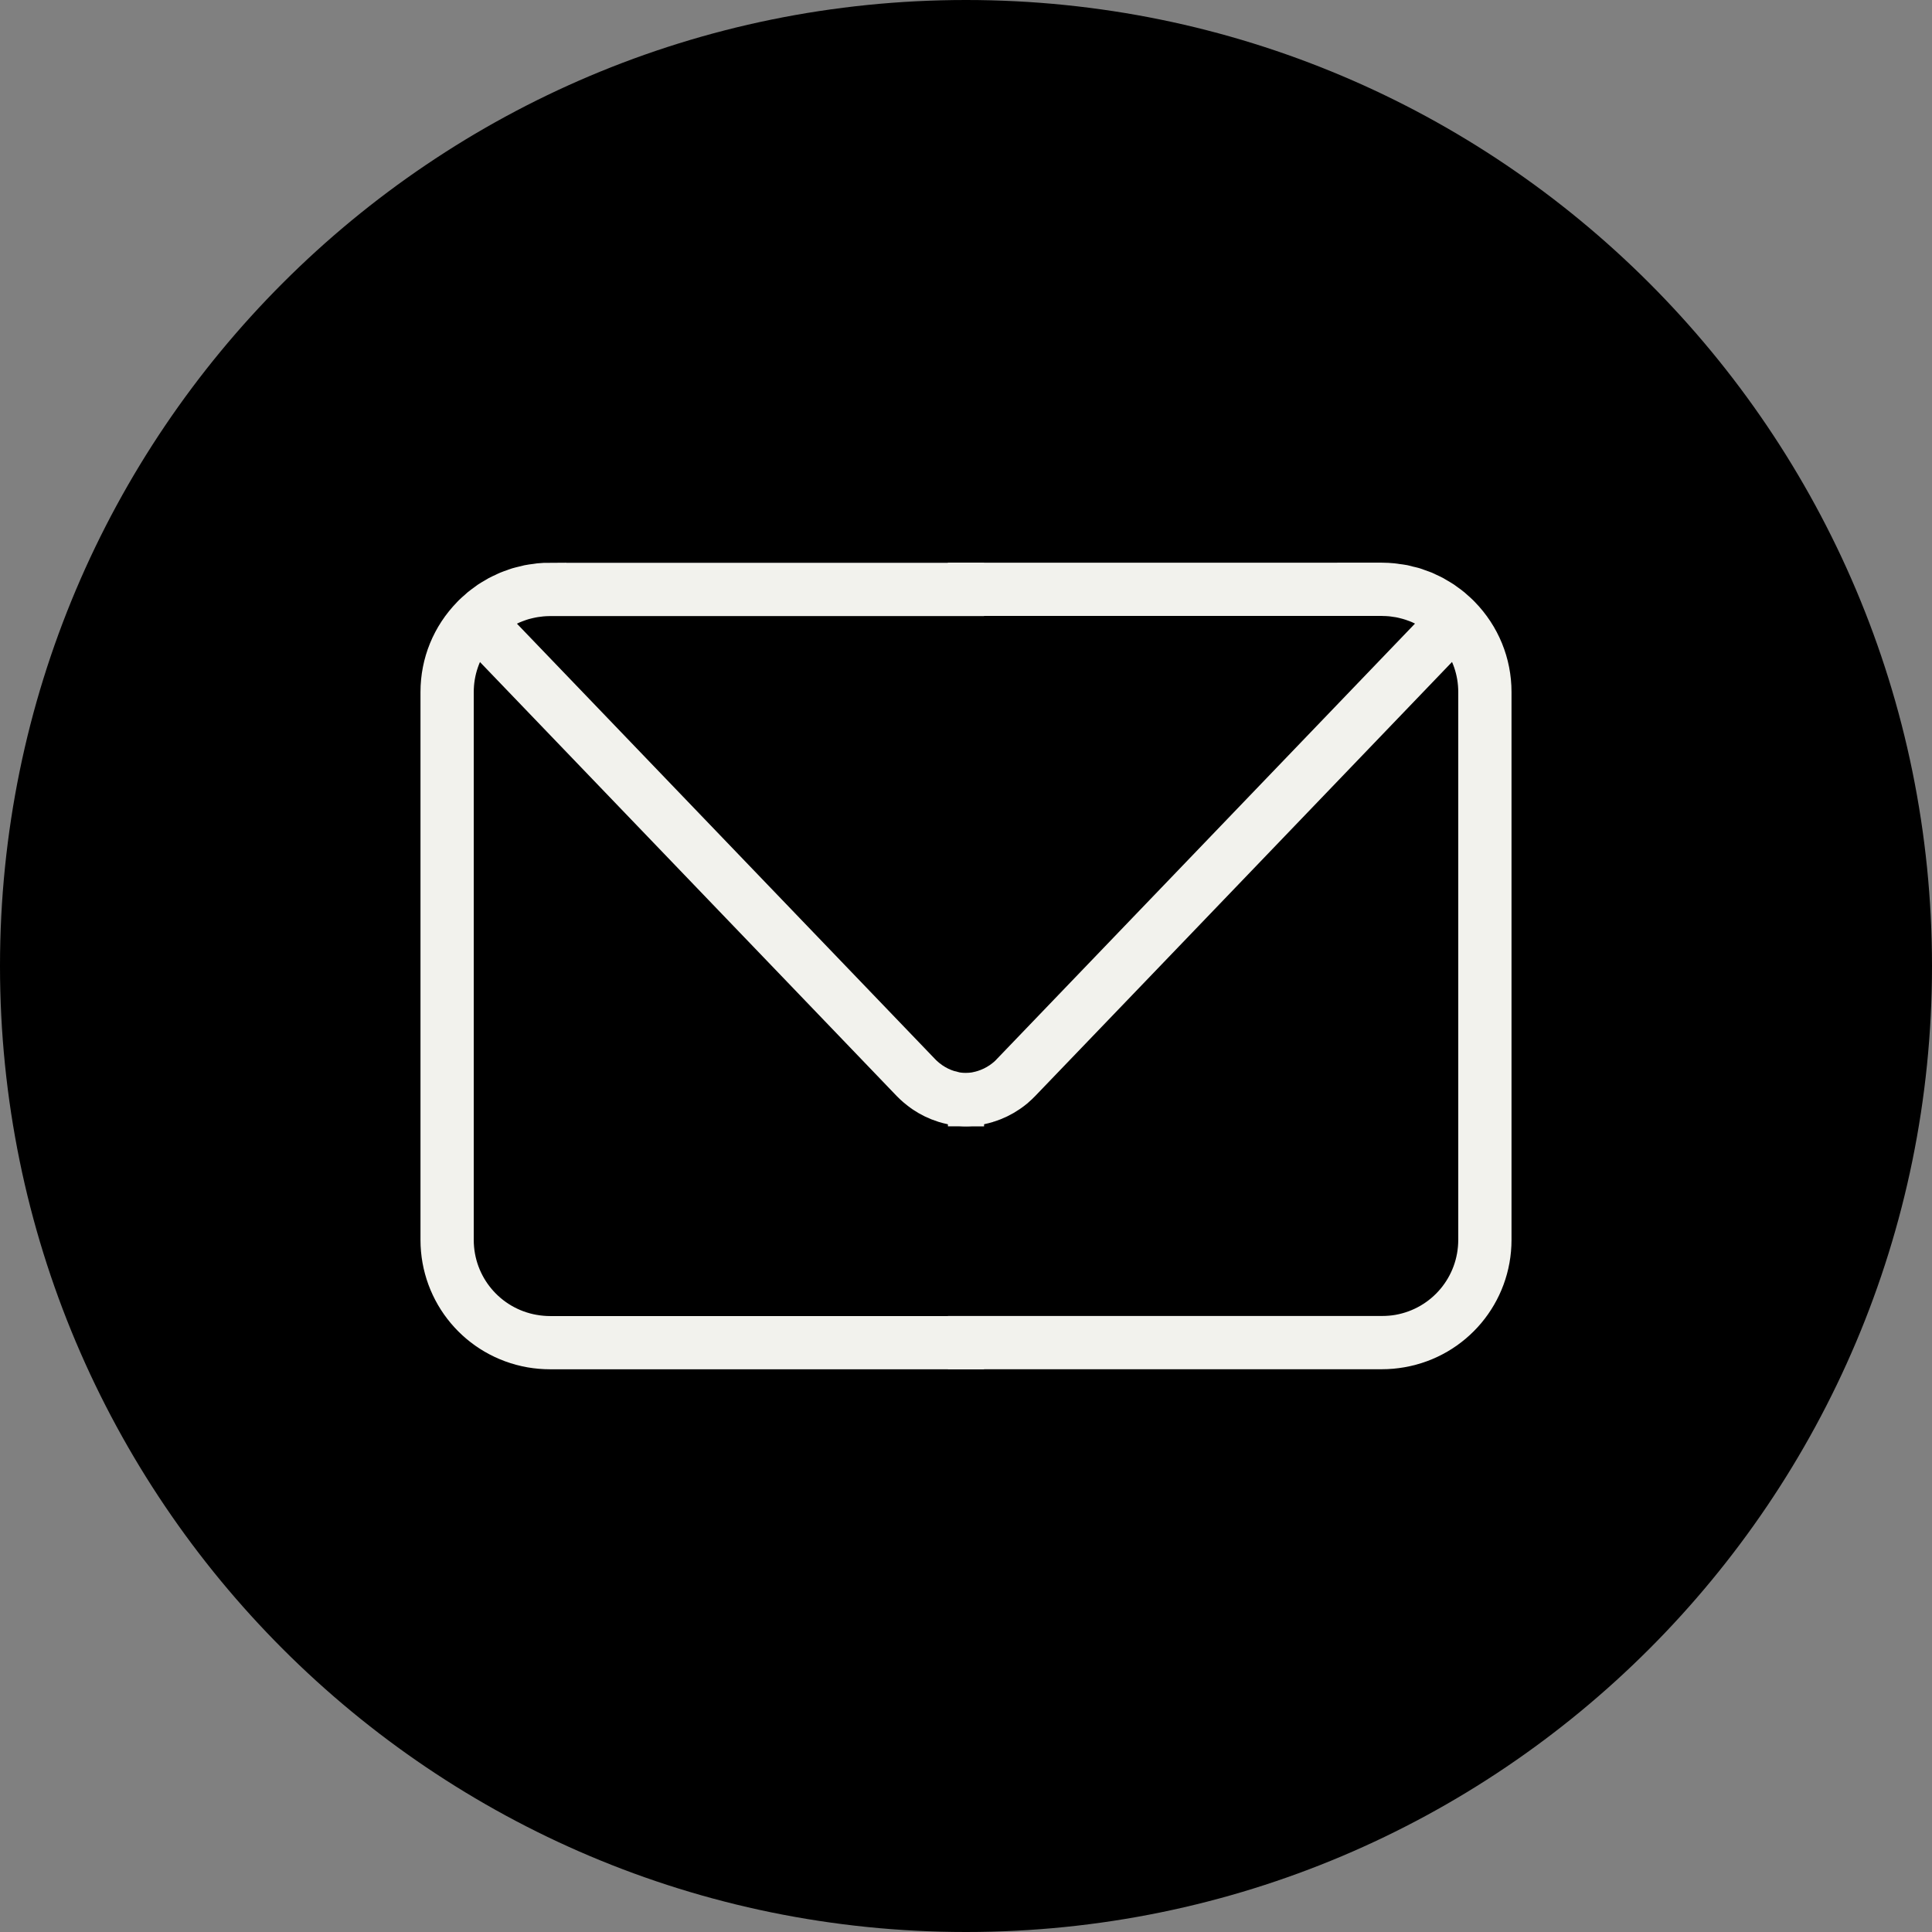 <?xml version="1.0" encoding="utf-8"?>
<!-- Generator: Adobe Illustrator 16.0.0, SVG Export Plug-In . SVG Version: 6.00 Build 0)  -->
<!DOCTYPE svg PUBLIC "-//W3C//DTD SVG 1.1//EN" "http://www.w3.org/Graphics/SVG/1.1/DTD/svg11.dtd">
<svg version="1.1" id="Calque_1" xmlns="http://www.w3.org/2000/svg" xmlns:xlink="http://www.w3.org/1999/xlink" x="0px" y="0px"
	 width="42px" height="42px" viewBox="0 0 42 42" enable-background="new 0 0 42 42" xml:space="preserve">
<rect x="0" y="0" width="42" height="42" fill="#808080" stroke="none"/>
<path d="M21,42c11.598,0,21-9.398,21-21C42,9.398,32.598,0,21,0C9.402,0,0,9.398,0,21C0,32.602,9.402,42,21,42"/>
<path fill="#F2F2ED" d="M11.959,12.583c-0.083,0-0.165,0.004-0.247,0.012c-0.027,0.003-0.054,0.009-0.081,0.012
	c-0.053,0.007-0.107,0.013-0.16,0.024c-0.035,0.007-0.07,0.017-0.105,0.026c-0.043,0.011-0.087,0.02-0.13,0.033
	c-0.034,0.01-0.067,0.024-0.101,0.036c-0.042,0.015-0.085,0.028-0.126,0.046c-0.03,0.012-0.058,0.027-0.087,0.041
	c-0.044,0.02-0.089,0.04-0.132,0.063c-0.024,0.013-0.048,0.029-0.072,0.043c-0.046,0.026-0.092,0.053-0.136,0.082
	c-0.02,0.014-0.039,0.03-0.059,0.044c-0.047,0.034-0.093,0.067-0.137,0.103c-0.018,0.015-0.033,0.031-0.05,0.046
	c-0.042,0.036-0.083,0.071-0.122,0.11c-0.004,0.004-0.007,0.008-0.011,0.012c-0.001,0.001-0.003,0.003-0.005,0.004
	c-0.002,0.002-0.004,0.005-0.006,0.008c-0.452,0.462-0.701,1.07-0.701,1.717v11.909c0,1.198,0.856,2.218,2.037,2.426
	c0.141,0.024,0.286,0.037,0.431,0.037h9.08h0.004V28.96h-0.004h-9.08c-0.118,0-0.236-0.011-0.351-0.031h-0.001
	c-0.96-0.169-1.658-0.999-1.658-1.974V15.046c0-0.45,0.149-0.876,0.421-1.226l5.965,6.211l0.751,0.782l2.661,2.772
	c0.04,0.041,0.081,0.079,0.124,0.116c0.008,0.007,0.017,0.013,0.025,0.02c0.038,0.032,0.077,0.062,0.118,0.091
	c0.005,0.004,0.01,0.008,0.015,0.011c0.145,0.099,0.304,0.176,0.471,0.229c0.005,0.001,0.01,0.003,0.016,0.005
	c0.047,0.015,0.095,0.026,0.144,0.037c0.011,0.002,0.022,0.005,0.033,0.007c0.043,0.01,0.087,0.016,0.13,0.021
	c0.015,0.002,0.03,0.005,0.045,0.006c0.057,0.006,0.114,0.009,0.171,0.009c0.001,0,0.003,0,0.004,0v-0.458c-0.001,0-0.002,0-0.004,0
	l0,0c-0.042,0-0.085-0.002-0.127-0.006c-0.011-0.001-0.022-0.003-0.033-0.004c-0.023-0.003-0.047-0.006-0.071-0.01
	c-0.009-0.001-0.018-0.004-0.026-0.006c-0.008-0.001-0.016-0.003-0.024-0.005c-0.037-0.009-0.073-0.018-0.108-0.028
	c-0.004-0.001-0.008-0.002-0.012-0.003c-0.125-0.039-0.242-0.097-0.349-0.17c-0.004-0.003-0.009-0.006-0.013-0.009
	c-0.029-0.021-0.058-0.043-0.086-0.065c-0.007-0.006-0.013-0.011-0.02-0.018c-0.031-0.026-0.061-0.054-0.09-0.084
	c-0.001-0.001-0.001-0.001-0.002-0.002l-3.246-3.38l-0.32-0.333l-5.822-6.063c0.007-0.005,0.014-0.01,0.021-0.016
	c0.04-0.032,0.081-0.063,0.124-0.091c0.019-0.014,0.04-0.025,0.06-0.038c0.032-0.02,0.065-0.04,0.099-0.059
	c0.021-0.012,0.044-0.023,0.066-0.034c0.033-0.016,0.066-0.032,0.1-0.047c0.023-0.01,0.047-0.019,0.07-0.028
	c0.035-0.014,0.069-0.026,0.105-0.038c0.023-0.007,0.047-0.015,0.071-0.022c0.036-0.01,0.073-0.019,0.11-0.027
	c0.024-0.005,0.047-0.011,0.071-0.015c0.04-0.008,0.081-0.013,0.121-0.018c0.021-0.003,0.042-0.006,0.064-0.008
	c0.057-0.006,0.115-0.008,0.173-0.009c0.005,0,0.009,0,0.014,0h6.427h0.479h-0.001h0.3h1.875h0.004v-0.458h-0.004H11.959z"/>
<path fill="none" stroke="#F2F2ED" stroke-width="0.7" stroke-miterlimit="10" d="M11.959,12.583c-0.083,0-0.165,0.004-0.247,0.012
	c-0.027,0.003-0.054,0.009-0.081,0.012c-0.053,0.007-0.107,0.013-0.16,0.024c-0.035,0.007-0.07,0.017-0.105,0.026
	c-0.043,0.011-0.087,0.02-0.13,0.033c-0.034,0.01-0.067,0.024-0.101,0.036c-0.042,0.015-0.085,0.028-0.126,0.046
	c-0.03,0.012-0.058,0.027-0.087,0.041c-0.044,0.02-0.089,0.04-0.132,0.063c-0.024,0.013-0.048,0.029-0.072,0.043
	c-0.046,0.026-0.092,0.053-0.136,0.082c-0.02,0.014-0.039,0.03-0.059,0.044c-0.047,0.034-0.093,0.067-0.137,0.103
	c-0.018,0.015-0.033,0.031-0.05,0.046c-0.042,0.036-0.083,0.071-0.122,0.11c-0.004,0.004-0.007,0.008-0.011,0.012
	c-0.001,0.001-0.003,0.003-0.005,0.004c-0.002,0.002-0.004,0.005-0.006,0.008c-0.452,0.462-0.701,1.07-0.701,1.717v11.909
	c0,1.198,0.856,2.218,2.037,2.426c0.141,0.024,0.286,0.037,0.431,0.037h9.08h0.004V28.96h-0.004h-9.08
	c-0.118,0-0.236-0.011-0.351-0.031h-0.001c-0.96-0.169-1.658-0.999-1.658-1.974V15.046c0-0.45,0.149-0.876,0.421-1.226l5.965,6.211
	l0.751,0.782l2.661,2.772c0.04,0.041,0.081,0.079,0.124,0.116c0.008,0.007,0.017,0.013,0.025,0.02
	c0.038,0.032,0.077,0.062,0.118,0.091c0.005,0.004,0.01,0.008,0.015,0.011c0.145,0.099,0.304,0.176,0.471,0.229
	c0.005,0.001,0.01,0.003,0.016,0.005c0.047,0.015,0.095,0.026,0.144,0.037c0.011,0.002,0.022,0.005,0.033,0.007
	c0.043,0.01,0.087,0.016,0.13,0.021c0.015,0.002,0.03,0.005,0.045,0.006c0.057,0.006,0.114,0.009,0.171,0.009
	c0.001,0,0.003,0,0.004,0v-0.458c-0.001,0-0.002,0-0.004,0l0,0c-0.042,0-0.085-0.002-0.127-0.006
	c-0.011-0.001-0.022-0.003-0.033-0.004c-0.023-0.003-0.047-0.006-0.071-0.01c-0.009-0.001-0.018-0.004-0.026-0.006
	c-0.008-0.001-0.016-0.003-0.024-0.005c-0.037-0.009-0.073-0.018-0.108-0.028c-0.004-0.001-0.008-0.002-0.012-0.003
	c-0.125-0.039-0.242-0.097-0.349-0.17c-0.004-0.003-0.009-0.006-0.013-0.009c-0.029-0.021-0.058-0.043-0.086-0.065
	c-0.007-0.006-0.013-0.011-0.02-0.018c-0.031-0.026-0.061-0.054-0.09-0.084c-0.001-0.001-0.001-0.001-0.002-0.002l-3.246-3.38
	l-0.32-0.333l-5.822-6.063c0.007-0.005,0.014-0.01,0.021-0.016c0.04-0.032,0.081-0.063,0.124-0.091
	c0.019-0.014,0.04-0.025,0.06-0.038c0.032-0.02,0.065-0.04,0.099-0.059c0.021-0.012,0.044-0.023,0.066-0.034
	c0.033-0.016,0.066-0.032,0.1-0.047c0.023-0.01,0.047-0.019,0.07-0.028c0.035-0.014,0.069-0.026,0.105-0.038
	c0.023-0.007,0.047-0.015,0.071-0.022c0.036-0.01,0.073-0.019,0.11-0.027c0.024-0.005,0.047-0.011,0.071-0.015
	c0.04-0.008,0.081-0.013,0.121-0.018c0.021-0.003,0.042-0.006,0.064-0.008c0.057-0.006,0.115-0.008,0.173-0.009
	c0.005,0,0.009,0,0.014,0h6.427h0.479h-0.001h0.3h1.875h0.004v-0.458h-0.004H11.959z"/>
<path fill="#F2F2ED" d="M32.509,15.045c0-0.647-0.25-1.255-0.701-1.718c-0.002-0.002-0.005-0.005-0.007-0.007
	c-0.001-0.002-0.003-0.003-0.005-0.005c-0.003-0.003-0.006-0.008-0.01-0.011c-0.039-0.039-0.081-0.075-0.122-0.111
	c-0.017-0.015-0.033-0.031-0.05-0.045c-0.044-0.037-0.091-0.07-0.137-0.103c-0.021-0.014-0.039-0.03-0.06-0.044
	c-0.045-0.03-0.091-0.056-0.137-0.083c-0.024-0.014-0.047-0.03-0.072-0.043c-0.043-0.023-0.087-0.042-0.131-0.063
	c-0.029-0.013-0.058-0.029-0.087-0.041c-0.042-0.017-0.084-0.031-0.127-0.046c-0.033-0.012-0.067-0.025-0.101-0.036
	c-0.044-0.013-0.087-0.022-0.131-0.032c-0.034-0.009-0.068-0.02-0.104-0.027c-0.052-0.01-0.106-0.016-0.16-0.023
	c-0.027-0.004-0.053-0.01-0.081-0.012c-0.081-0.008-0.164-0.013-0.246-0.013l-9.081,0.001h-0.003v0.457h0.003h1.876h0.299h0.479
	h6.428c0.004,0,0.009,0.001,0.014,0.001c0.058,0,0.115,0.003,0.174,0.008c0.021,0.002,0.042,0.006,0.062,0.008
	c0.041,0.005,0.082,0.011,0.122,0.018c0.023,0.005,0.047,0.01,0.07,0.015c0.037,0.009,0.074,0.018,0.109,0.028
	c0.024,0.007,0.049,0.014,0.072,0.022c0.035,0.011,0.07,0.024,0.104,0.037c0.023,0.009,0.047,0.018,0.069,0.028
	c0.034,0.015,0.067,0.031,0.101,0.048c0.022,0.011,0.045,0.022,0.066,0.034c0.034,0.018,0.066,0.038,0.1,0.059
	c0.02,0.012,0.04,0.024,0.06,0.037c0.042,0.029,0.083,0.06,0.124,0.092c0.007,0.005,0.014,0.01,0.021,0.016l-5.822,6.063
	l-0.32,0.333l-3.247,3.381L21.92,23.27c-0.028,0.029-0.059,0.058-0.09,0.085c-0.007,0.006-0.014,0.011-0.02,0.016
	c-0.028,0.024-0.058,0.046-0.087,0.066c-0.005,0.003-0.009,0.006-0.013,0.009c-0.106,0.073-0.225,0.13-0.35,0.17
	c-0.003,0.001-0.007,0.002-0.011,0.003c-0.036,0.011-0.072,0.021-0.108,0.028c-0.008,0.002-0.016,0.004-0.024,0.005
	c-0.009,0.002-0.018,0.004-0.026,0.006c-0.023,0.004-0.047,0.006-0.071,0.009c-0.011,0.001-0.021,0.003-0.032,0.004
	c-0.043,0.004-0.085,0.007-0.126,0.007H20.96c-0.001,0-0.002,0-0.003,0v0.457c0.001,0,0.002,0.001,0.003,0.001
	c0.059,0,0.115-0.004,0.171-0.009c0.016-0.002,0.03-0.004,0.045-0.006c0.044-0.006,0.088-0.012,0.131-0.02
	c0.011-0.002,0.021-0.006,0.033-0.008c0.049-0.011,0.097-0.022,0.145-0.037c0.005-0.001,0.011-0.004,0.016-0.006
	c0.167-0.052,0.325-0.129,0.47-0.228c0.006-0.003,0.011-0.007,0.016-0.011c0.041-0.028,0.081-0.059,0.119-0.09
	c0.008-0.008,0.016-0.014,0.023-0.021c0.043-0.037,0.085-0.076,0.124-0.117l2.662-2.771l0.751-0.782l5.964-6.212
	c0.272,0.35,0.421,0.776,0.421,1.226v11.909c0,0.976-0.696,1.806-1.657,1.976c-0.115,0.02-0.233,0.029-0.352,0.029H20.96h-0.003
	v0.458h0.003h9.081c0.145,0,0.289-0.013,0.432-0.038c1.18-0.207,2.036-1.227,2.036-2.425V15.045z"/>
<path fill="none" stroke="#F2F2ED" stroke-width="0.7" stroke-miterlimit="10" d="M32.509,15.045c0-0.647-0.25-1.255-0.701-1.718
	c-0.002-0.002-0.005-0.005-0.007-0.007c-0.001-0.002-0.003-0.003-0.005-0.005c-0.003-0.003-0.006-0.008-0.01-0.011
	c-0.039-0.039-0.081-0.075-0.122-0.111c-0.017-0.015-0.033-0.031-0.05-0.045c-0.044-0.037-0.091-0.07-0.137-0.103
	c-0.021-0.014-0.039-0.03-0.06-0.044c-0.045-0.03-0.091-0.056-0.137-0.083c-0.024-0.014-0.047-0.03-0.072-0.043
	c-0.043-0.023-0.087-0.042-0.131-0.063c-0.029-0.013-0.058-0.029-0.087-0.041c-0.042-0.017-0.084-0.031-0.127-0.046
	c-0.033-0.012-0.067-0.025-0.101-0.036c-0.044-0.013-0.087-0.022-0.131-0.032c-0.034-0.009-0.068-0.02-0.104-0.027
	c-0.052-0.01-0.106-0.016-0.16-0.023c-0.027-0.004-0.053-0.01-0.081-0.012c-0.081-0.008-0.164-0.013-0.246-0.013l-9.081,0.001
	h-0.003v0.457h0.003h1.876h0.299h0.479h6.428c0.004,0,0.009,0.001,0.014,0.001c0.058,0,0.115,0.003,0.174,0.008
	c0.021,0.002,0.042,0.006,0.062,0.008c0.041,0.005,0.082,0.011,0.122,0.018c0.023,0.005,0.047,0.01,0.07,0.015
	c0.037,0.009,0.074,0.018,0.109,0.028c0.024,0.007,0.049,0.014,0.072,0.022c0.035,0.011,0.07,0.024,0.104,0.037
	c0.023,0.009,0.047,0.018,0.069,0.028c0.034,0.015,0.067,0.031,0.101,0.048c0.022,0.011,0.045,0.022,0.066,0.034
	c0.034,0.018,0.066,0.038,0.1,0.059c0.02,0.012,0.04,0.024,0.06,0.037c0.042,0.029,0.083,0.06,0.124,0.092
	c0.007,0.005,0.014,0.01,0.021,0.016l-5.822,6.063l-0.32,0.333l-3.247,3.381L21.92,23.27c-0.028,0.029-0.059,0.058-0.09,0.085
	c-0.007,0.006-0.014,0.011-0.02,0.016c-0.028,0.024-0.058,0.046-0.087,0.066c-0.005,0.003-0.009,0.006-0.013,0.009
	c-0.106,0.073-0.225,0.13-0.35,0.17c-0.003,0.001-0.007,0.002-0.011,0.003c-0.036,0.011-0.072,0.021-0.108,0.028
	c-0.008,0.002-0.016,0.004-0.024,0.005c-0.009,0.002-0.018,0.004-0.026,0.006c-0.023,0.004-0.047,0.006-0.071,0.009
	c-0.011,0.001-0.021,0.003-0.032,0.004c-0.043,0.004-0.085,0.007-0.126,0.007H20.96c-0.001,0-0.002,0-0.003,0v0.457
	c0.001,0,0.002,0.001,0.003,0.001c0.059,0,0.115-0.004,0.171-0.009c0.016-0.002,0.03-0.004,0.045-0.006
	c0.044-0.006,0.088-0.012,0.131-0.02c0.011-0.002,0.021-0.006,0.033-0.008c0.049-0.011,0.097-0.022,0.145-0.037
	c0.005-0.001,0.011-0.004,0.016-0.006c0.167-0.052,0.325-0.129,0.47-0.228c0.006-0.003,0.011-0.007,0.016-0.011
	c0.041-0.028,0.081-0.059,0.119-0.09c0.008-0.008,0.016-0.014,0.023-0.021c0.043-0.037,0.085-0.076,0.124-0.117l2.662-2.771
	l0.751-0.782l5.964-6.212c0.272,0.35,0.421,0.776,0.421,1.226v11.909c0,0.976-0.696,1.806-1.657,1.976
	c-0.115,0.02-0.233,0.029-0.352,0.029H20.96h-0.003v0.458h0.003h9.081c0.145,0,0.289-0.013,0.432-0.038
	c1.18-0.207,2.036-1.227,2.036-2.425V15.045z"/>
<rect fill="none" width="42" height="42"/>
</svg>
